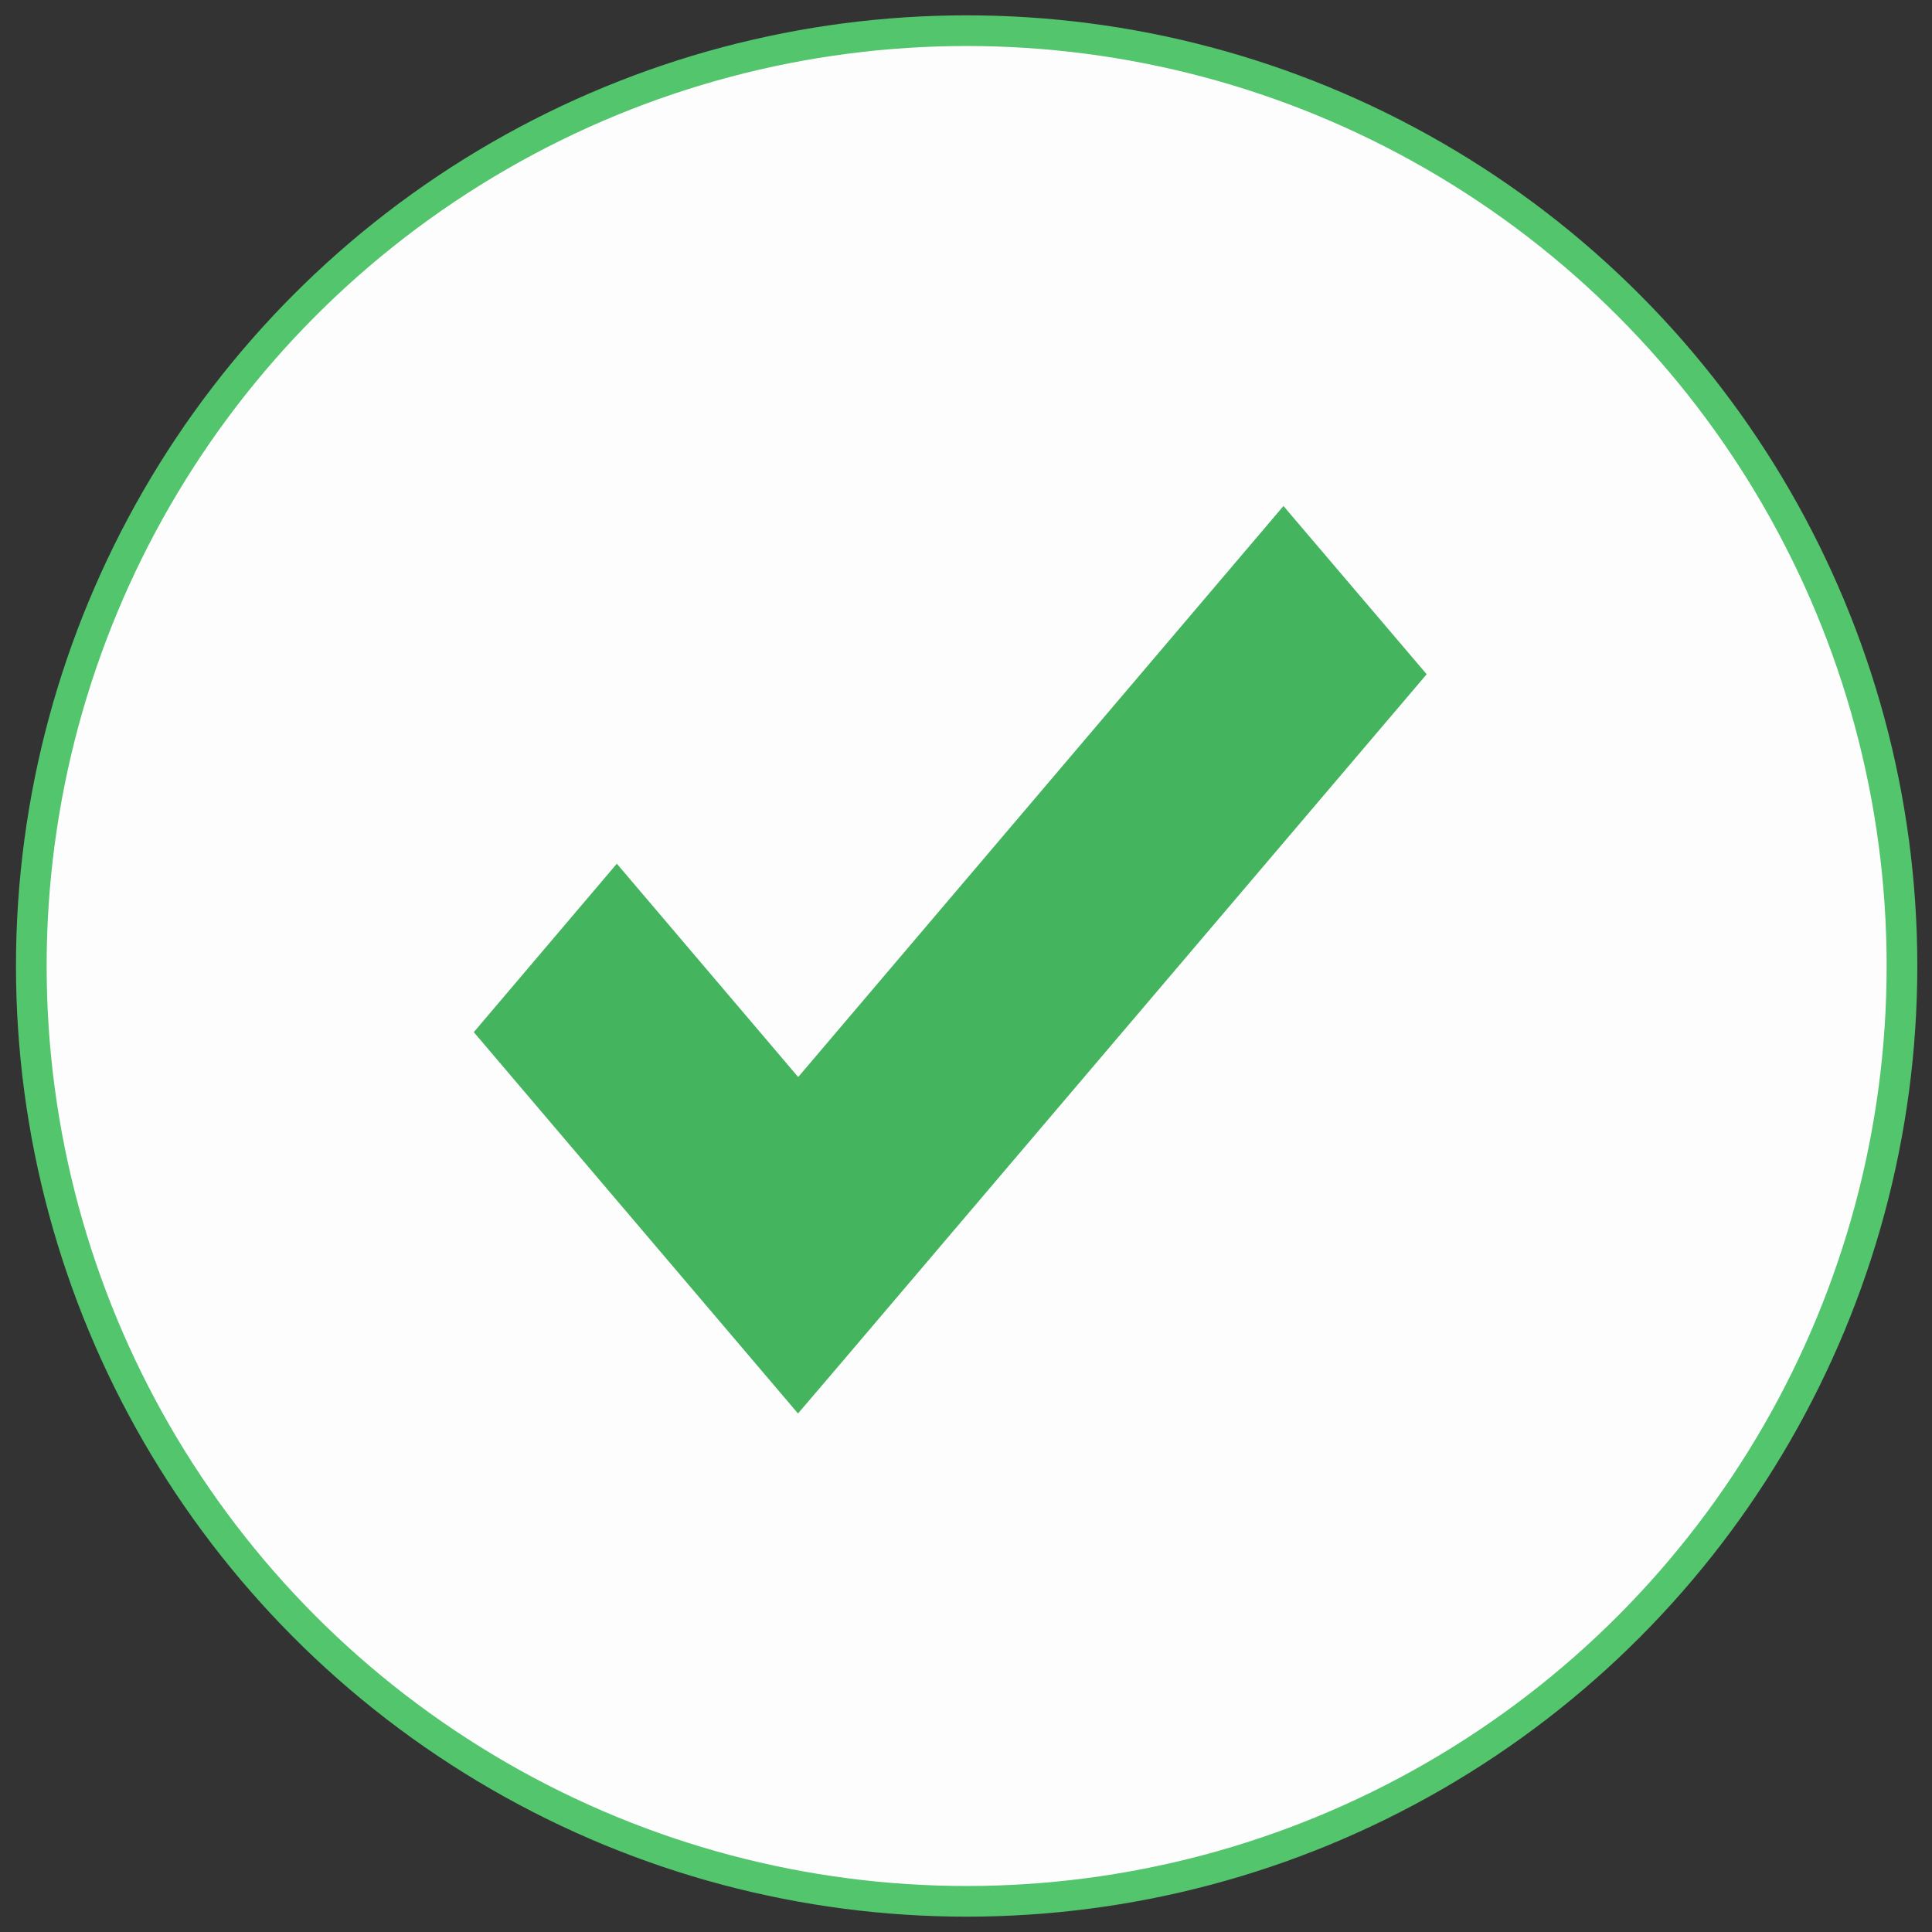 <?xml version="1.0" encoding="UTF-8"?> <svg xmlns="http://www.w3.org/2000/svg" width="63" height="63" viewBox="0 0 63 63" fill="none"><rect x="0" y="0" width="63" height="63" fill="#333333" stroke="none"/><circle cx="31.521" cy="31.5" r="30.5" fill="#FDFDFD" stroke="#52C56D"></circle><path d="M41.852 16.5L26.028 35.121L20.114 28.164L15.45 33.657L26.022 46.092L27.388 44.492L46.522 21.986L41.852 16.5Z" fill="#44B45E"></path></svg> 